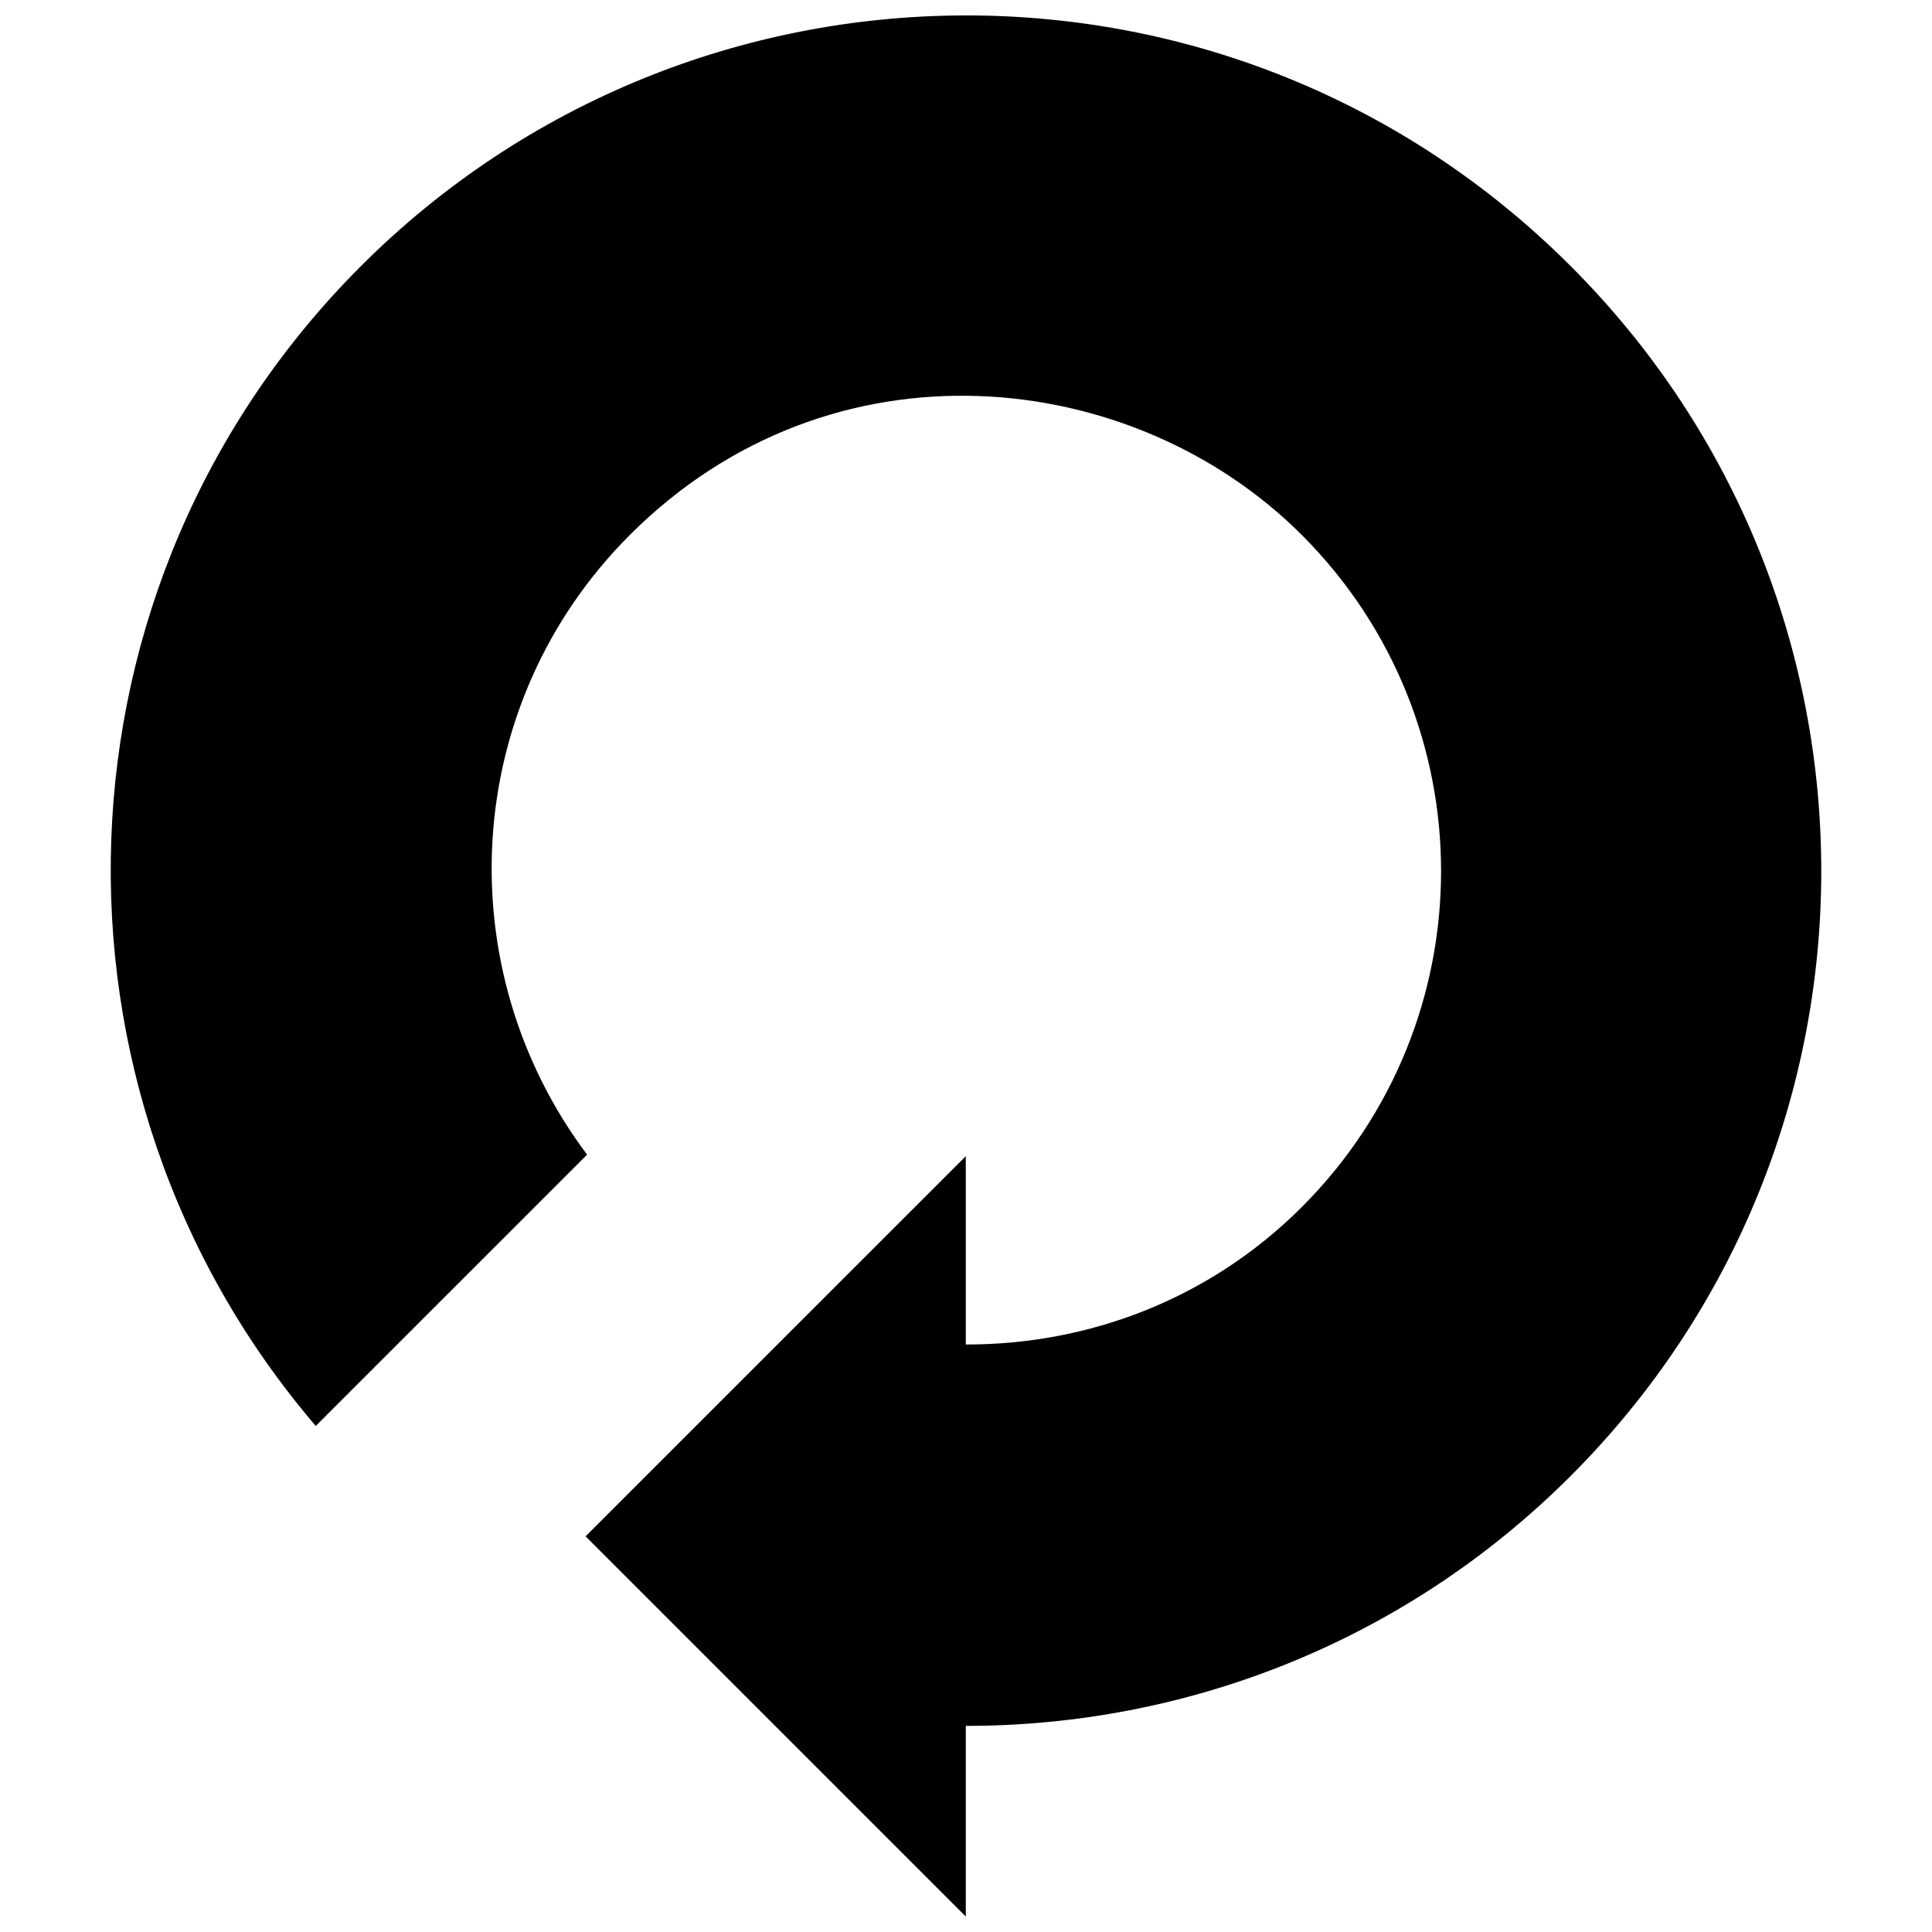 <?xml version="1.0" encoding="UTF-8"?>
<!-- Uploaded to: ICON Repo, www.svgrepo.com, Generator: ICON Repo Mixer Tools -->
<svg width="800px" height="800px" version="1.1" viewBox="144 144 512 512" xmlns="http://www.w3.org/2000/svg">
 <defs>
  <clipPath id="a">
   <path d="m173 148.09h454v503.81h-454z"/>
  </clipPath>
 </defs>
 <g clip-path="url(#a)">
  <path d="m560.26 535.13c-44.23 44.23-102.22 66.246-160.21 66.246h-0.102v50.527l-100.76-100.76 100.76-100.75v49.914h0.297c32.148 0 64.23-11.906 88.75-36.43 49.203-49.195 49.203-128.89 0-178.1-44.613-44.637-124.55-53.566-178.09 0-44.863 44.871-48.336 114.9-11.316 164.22l-71.91 71.895c-76.18-89.062-72.316-223.08 11.957-307.36 87.836-87.855 231.32-89.324 320.62 0 88.531 88.512 88.531 232.07 0.004 320.59z"/>
 </g>
</svg>